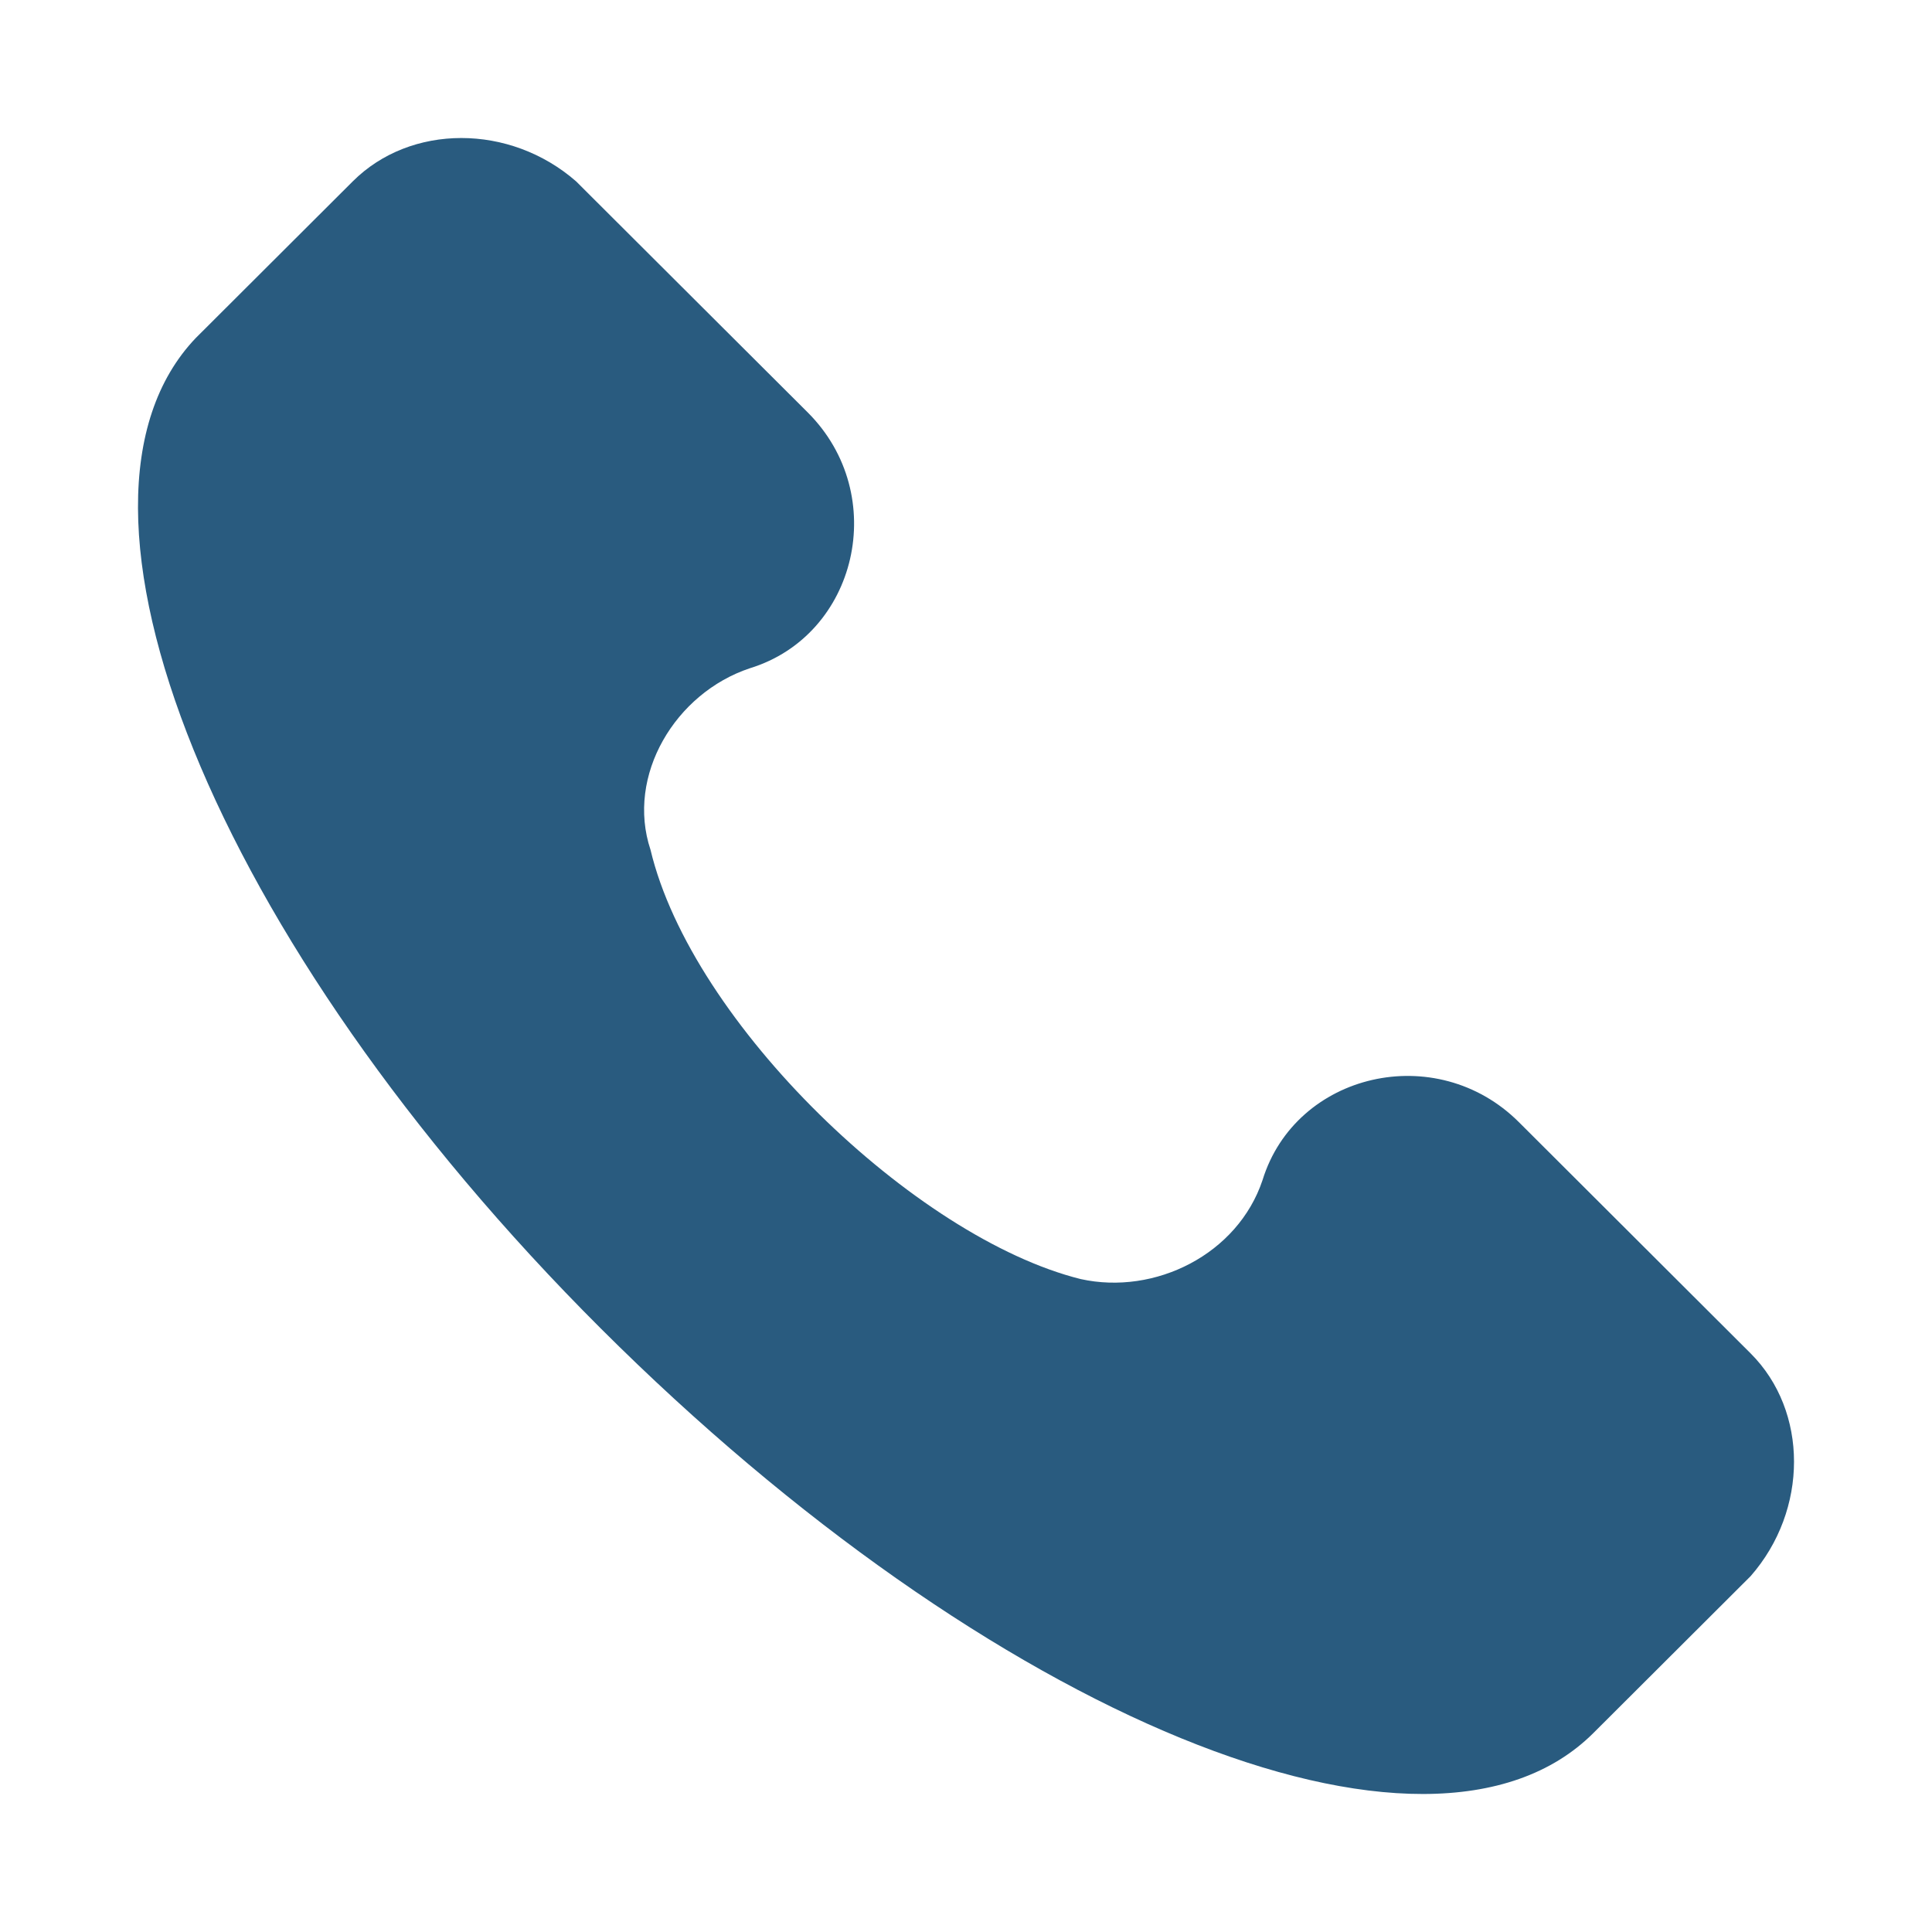 <svg width="28" height="28" viewBox="0 0 28 28" fill="none" xmlns="http://www.w3.org/2000/svg">
<path d="M25.371 19.614L22.014 16.264C20.816 15.068 18.778 15.547 18.298 17.102C17.939 18.178 16.74 18.776 15.661 18.537C13.264 17.939 10.027 14.829 9.428 12.317C9.069 11.24 9.788 10.044 10.867 9.685C12.425 9.207 12.904 7.173 11.706 5.977L8.349 2.628C7.39 1.791 5.952 1.791 5.113 2.628L2.835 4.901C0.558 7.293 3.075 13.633 8.709 19.255C14.343 24.877 20.696 27.508 23.093 25.116L25.371 22.843C26.21 21.886 26.21 20.451 25.371 19.614Z" fill="#295B7F"/>
</svg>
